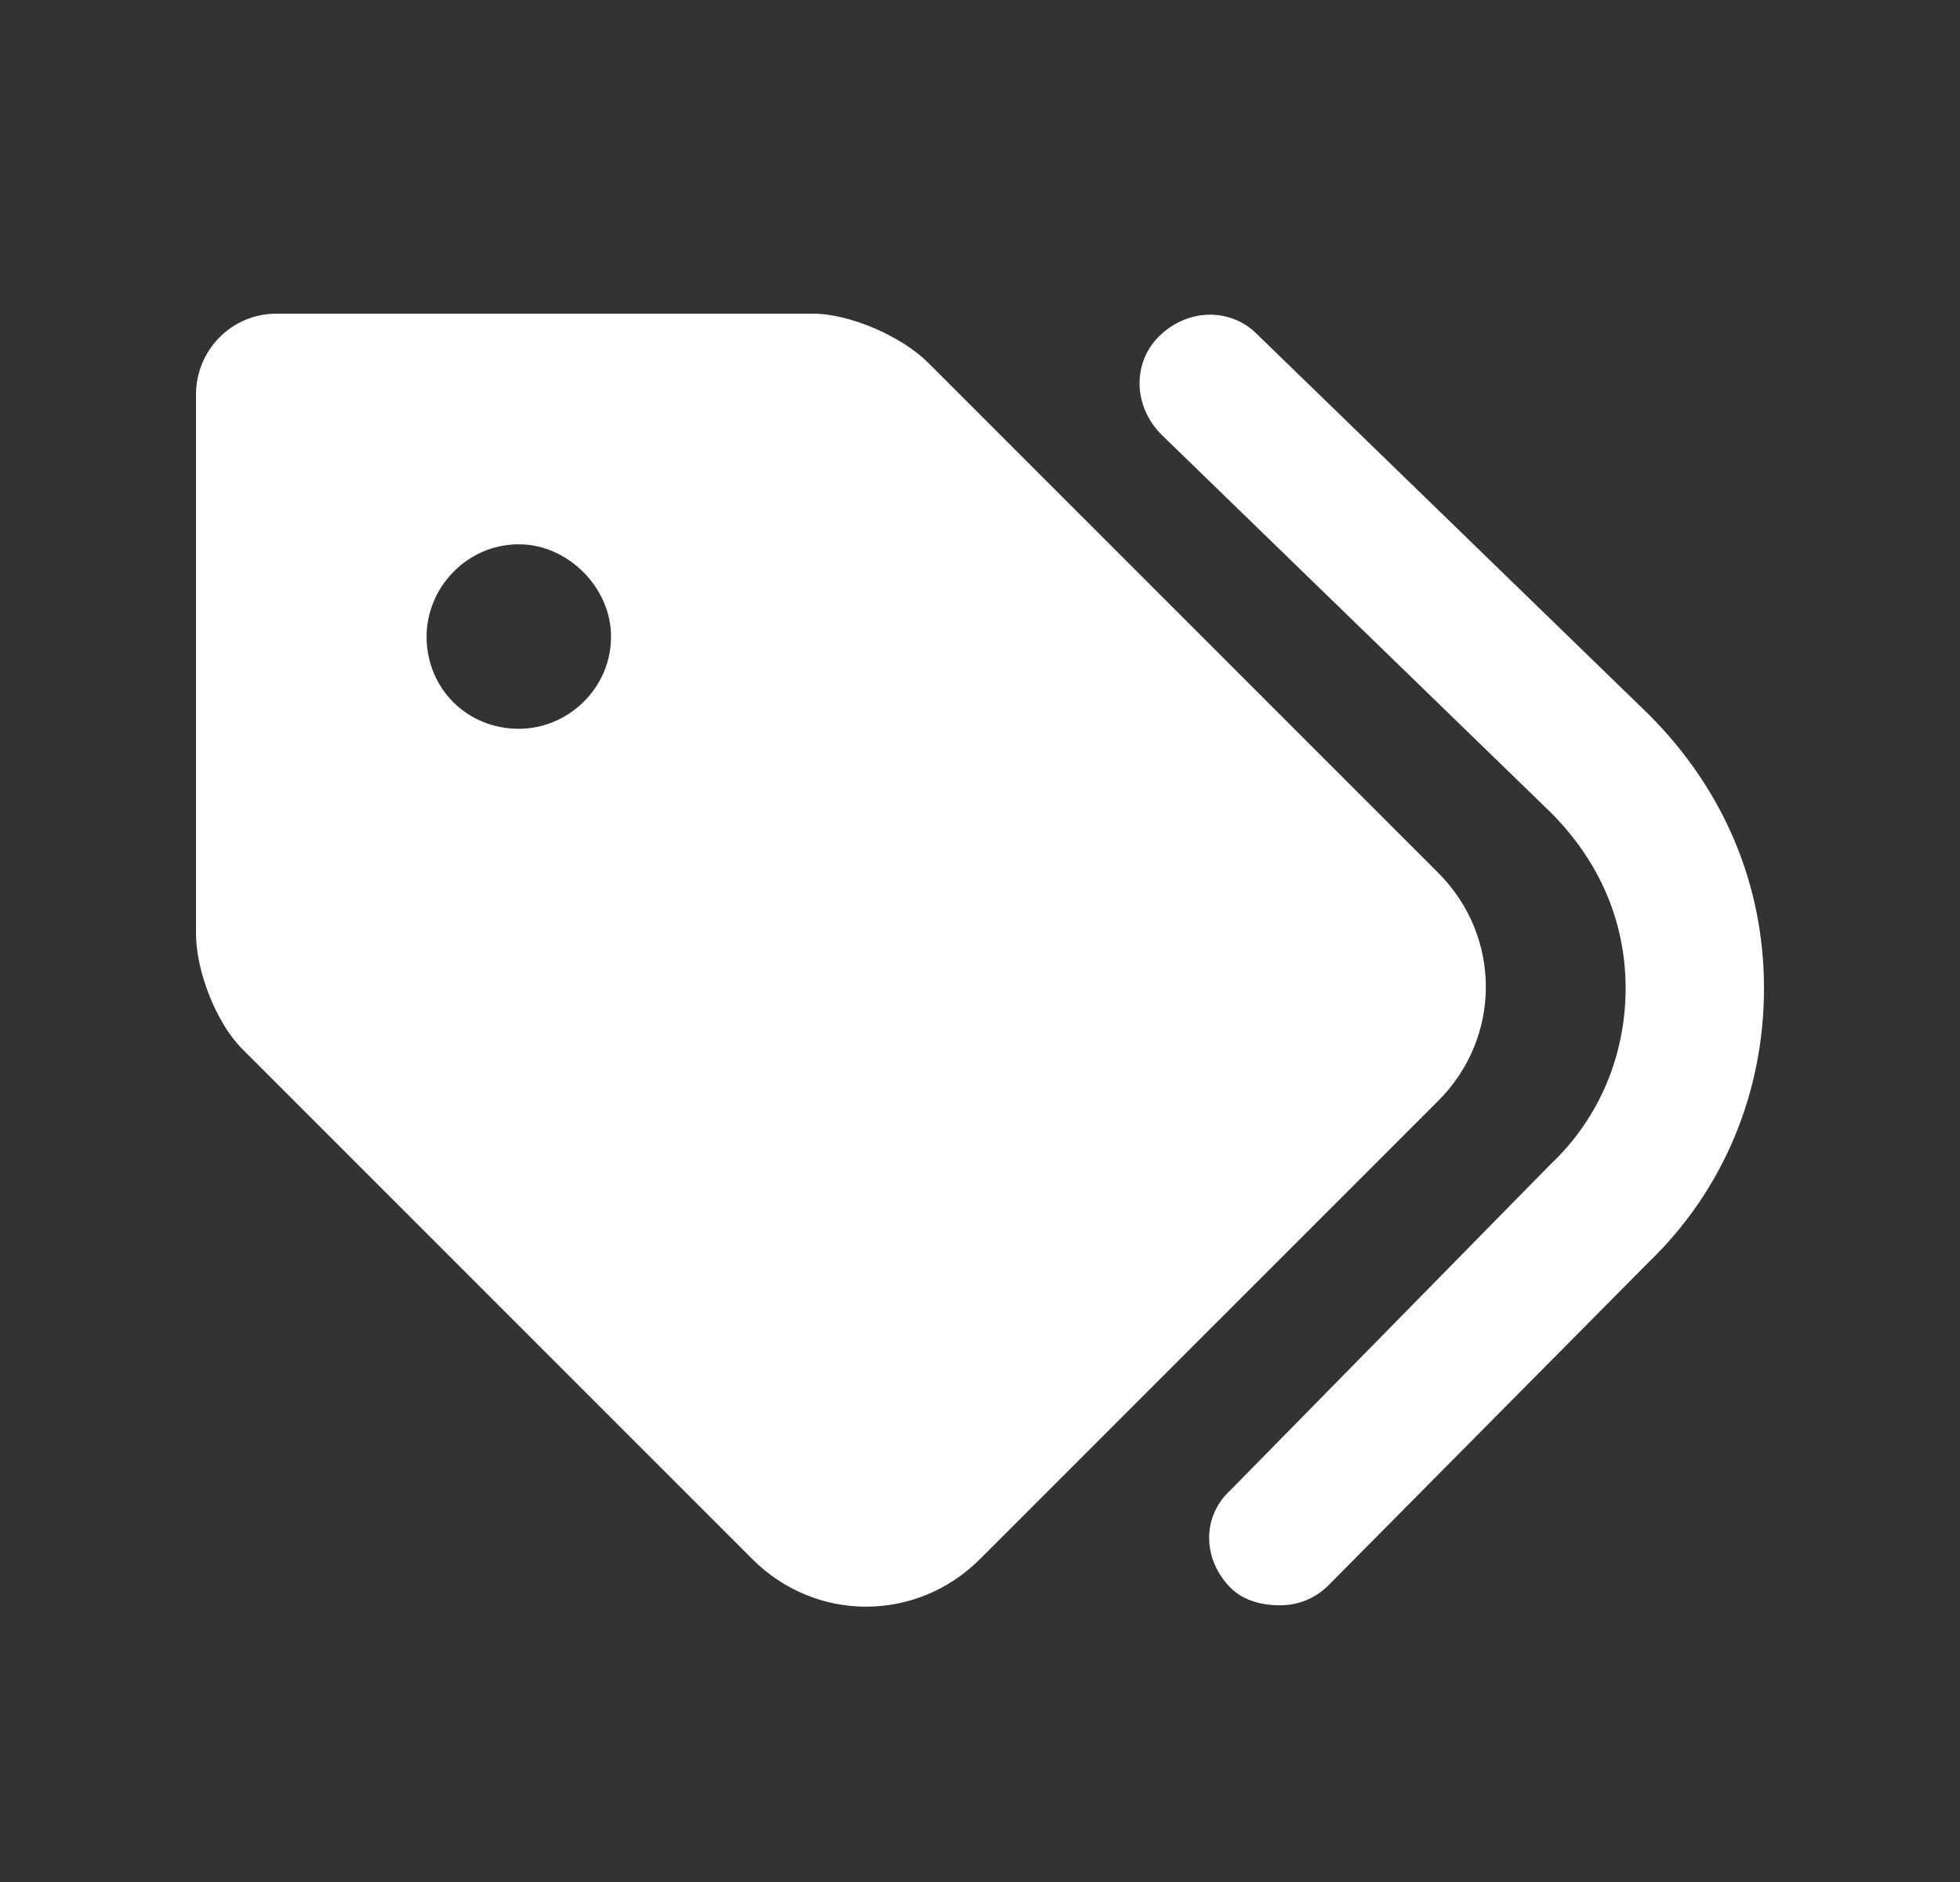 <?xml version="1.0" encoding="UTF-8"?> <svg xmlns="http://www.w3.org/2000/svg" width="25" height="24" viewBox="0 0 25 24" fill="none"><rect x="0" y="0" width="25" height="24" fill="#333333" stroke="none"/><path d="M21.029 9.11L16.029 4.257C15.698 3.926 15.147 3.926 14.779 4.294C14.448 4.625 14.448 5.176 14.816 5.544L19.779 10.36C20.404 10.985 20.735 11.757 20.735 12.603C20.735 13.448 20.404 14.257 19.779 14.846L15.698 19C15.331 19.331 15.331 19.882 15.698 20.25C15.846 20.397 16.066 20.471 16.323 20.471C16.544 20.471 16.765 20.397 16.948 20.213L21.029 16.096C21.985 15.177 22.5 13.927 22.5 12.603C22.5 11.279 21.985 10.066 21.029 9.11ZM18.346 11.132L11.838 4.625C11.507 4.294 10.846 4 10.368 4H3.529C2.941 4 2.5 4.478 2.5 5.029V11.904C2.5 12.382 2.757 13.044 3.088 13.375L9.596 19.882C10.404 20.691 11.691 20.691 12.5 19.882L18.346 14.037C19.154 13.228 19.154 11.941 18.346 11.132ZM6.618 9.294C5.956 9.294 5.441 8.779 5.441 8.118C5.441 7.493 5.956 6.941 6.618 6.941C7.243 6.941 7.794 7.493 7.794 8.118C7.794 8.779 7.243 9.294 6.618 9.294Z" fill="white"></path></svg> 